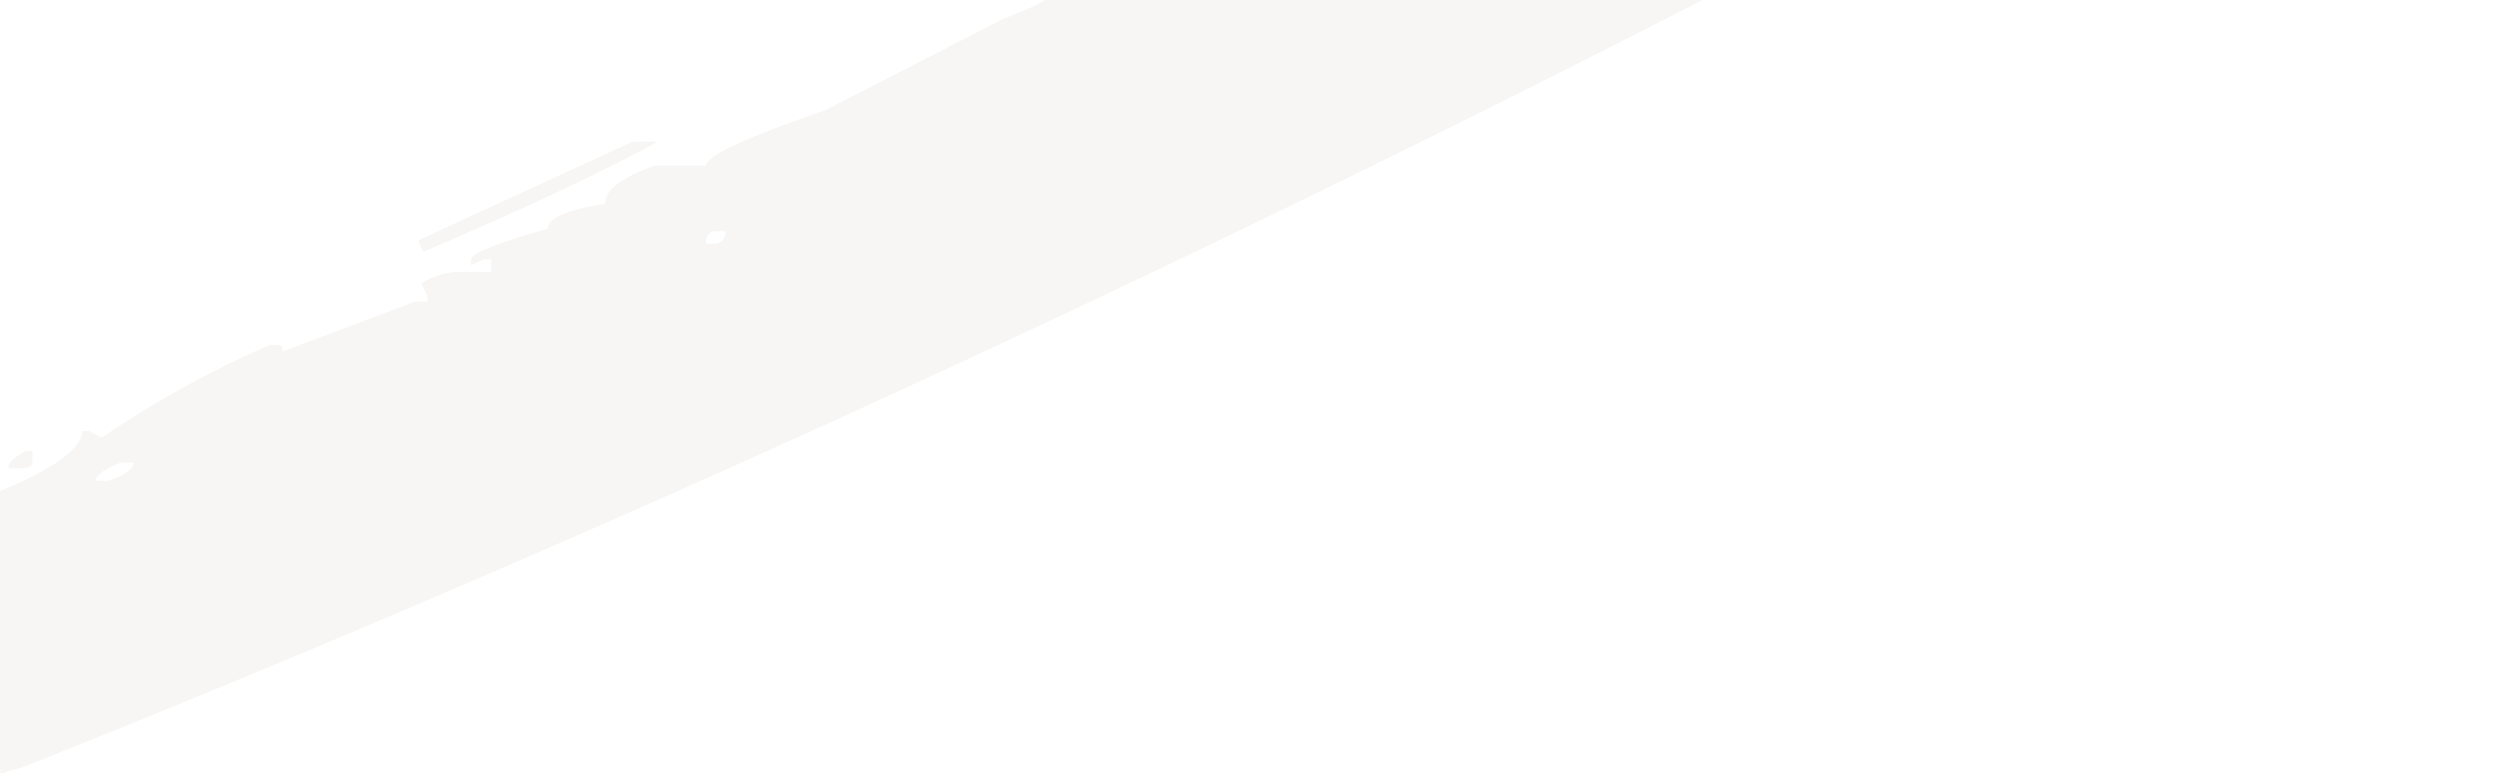 <svg width="615" height="191" viewBox="0 0 615 191" fill="none" xmlns="http://www.w3.org/2000/svg">
<g style="mix-blend-mode:soft-light" opacity="0.3">
<path d="M519.237 -517.808H522.343C538.836 -511.931 553.228 -501.438 563.754 -487.616L580.733 -457.423V-455.791C580.733 -450.894 570.38 -448.446 549.881 -448.446H546.361L536.837 -449.874C501.829 -443.916 467.248 -435.739 433.308 -425.394C358.935 -402.073 287.997 -369.218 222.318 -327.675C187.374 -304.416 154.661 -278.057 124.588 -248.928C100.776 -223.631 88.767 -208.127 88.767 -202.007H96.635C99.534 -202.007 101.19 -202.007 101.19 -200.579L109.059 -202.007H124.588C149.286 -203.831 173.756 -207.929 197.679 -214.247V-215.675H200.784L203.683 -214.247C203.683 -220.367 225.424 -224.856 268.906 -227.916C268.906 -229.956 270.148 -230.976 272.012 -230.976C272.237 -231.011 272.468 -230.992 272.685 -230.923C272.903 -230.853 273.1 -230.734 273.261 -230.575C273.423 -230.416 273.544 -230.221 273.615 -230.007C273.685 -229.793 273.704 -229.566 273.668 -229.344L276.774 -230.976C278.12 -230.045 279.691 -229.482 281.329 -229.344C281.329 -230.772 282.779 -232.404 286.092 -233.832H290.854L293.96 -232.2C293.852 -232.84 293.901 -233.496 294.102 -234.114C294.304 -234.731 294.651 -235.293 295.117 -235.752C295.583 -236.21 296.153 -236.553 296.78 -236.751C297.407 -236.95 298.072 -236.998 298.722 -236.892C300.074 -236.167 301.547 -235.683 303.07 -235.464C303.07 -238.932 333.715 -243.216 395.003 -248.928C395.003 -248.928 395.003 -250.56 396.453 -250.56C396.678 -250.595 396.909 -250.577 397.126 -250.507C397.343 -250.438 397.541 -250.318 397.702 -250.159C397.864 -250 397.985 -249.806 398.055 -249.592C398.126 -249.378 398.144 -249.151 398.109 -248.928C415.655 -251.463 433.385 -252.555 451.115 -252.192H452.358L460.226 -253.62V-252.192C461.468 -252.192 462.089 -252.192 462.089 -253.62C526.691 -253.62 569.759 -233.22 591.086 -194.663C600.261 -183.441 608.045 -171.182 614.276 -158.145C614.276 -158.145 614.276 -156.717 612.619 -156.717L614.276 -153.657V-150.801C614.276 -119.18 548.432 -69.199 416.951 0.979C276.981 72.653 140.117 135.147 6.359 188.461L0.147 190.297C0.147 185.809 -4.615 181.729 -13.933 178.261L-15.382 174.997V174.181C-15.382 174.181 -15.382 172.548 -13.933 172.548C-16.23 165.792 -19.972 159.601 -24.907 154.392C-25.11 152.139 -25.904 149.977 -27.211 148.117C-28.517 146.258 -30.292 144.764 -32.361 143.784V139.091C-35.467 139.091 -37.123 139.091 -37.123 136.235C-32.982 136.235 -30.911 134.195 -30.911 131.543H-27.806L-24.907 133.175L-12.276 124.199C-10.713 124.946 -9.033 125.428 -7.307 125.627L-9.17 122.567C-7.928 122.567 -7.307 122.159 -7.307 121.343L-4.408 122.567C11.949 116.243 20.232 110.735 20.232 106.043H21.888L24.994 107.674C38.026 98.774 51.893 91.123 66.405 84.826H67.854C68.89 84.826 69.511 84.826 69.511 86.458L102.019 74.218H105.125V72.79L103.675 69.73C106.441 67.921 109.674 66.93 112.993 66.873H120.861V63.813H118.997L115.892 65.241V63.813C115.892 62.385 122.31 59.733 134.734 56.265C134.734 53.613 139.496 51.573 148.813 50.145C148.813 46.677 152.955 43.617 161.03 40.761H173.66C173.66 38.312 184.013 33.62 203.062 27.092L246.751 4.651C256.069 1.183 260.831 -1.673 260.831 -4.325L263.937 -3.101H265.179V-4.325H262.28V-6.161C269.435 -11.711 277.302 -16.307 285.678 -19.829V-21.665H282.365C282.365 -18.605 280.915 -16.973 277.809 -16.973L276.153 -20.033C289.103 -29.429 303.411 -36.856 318.6 -42.066V-40.638C318.6 -38.598 316.943 -37.578 313.837 -37.578V-35.946H315.494C321.705 -38.394 324.811 -40.434 324.811 -42.066H321.705V-44.106C333.487 -51.986 345.96 -58.813 358.975 -64.507C358.975 -65.731 363.738 -68.587 373.055 -73.687L375.954 -71.851C377.369 -72.831 379.002 -73.461 380.716 -73.687V-70.627H377.818V-68.995H379.06C393.797 -73.008 407.216 -80.743 417.987 -91.436H414.88C414.88 -89.395 411.982 -87.763 405.77 -87.151C405.77 -85.111 398.73 -81.031 386.928 -74.911L385.686 -78.175C399.186 -88.219 413.852 -96.642 429.375 -103.268C429.375 -107.756 436.001 -111.836 450.08 -115.712C453.752 -119.517 458.404 -122.267 463.539 -123.668C456.133 -115.9 447.182 -109.719 437.243 -105.512V-103.268H440.141C459.647 -111.046 477.178 -122.955 491.492 -138.153H490.042C482.719 -132.079 474.285 -127.44 465.195 -124.484C480.932 -136.929 501.016 -154.269 525.656 -176.098V-177.526C520.686 -177.526 504.95 -177.526 477.412 -179.158C475.134 -179.158 467.473 -178.138 454.221 -176.302C453.186 -176.302 452.565 -176.302 452.565 -177.526C404.666 -172.358 326.951 -161.206 219.42 -144.069C208.521 -143.85 197.655 -142.827 186.912 -141.009V-142.845C177.83 -140.308 168.384 -139.274 158.959 -139.785H123.138C106.983 -138.174 90.727 -141.675 76.728 -149.782C62.729 -157.889 51.716 -170.179 45.285 -184.87C44.818 -189.5 43.312 -193.97 40.877 -197.957C38.442 -201.944 35.139 -205.348 31.206 -207.923C29.127 -213.742 27.669 -219.759 26.857 -225.876V-228.732C33.919 -234.746 38.851 -242.821 40.937 -251.784C51.033 -265.382 62.478 -277.956 75.102 -289.321C123.553 -335.427 155.163 -360.724 169.933 -365.212L215.071 -397.037C215.071 -401.933 216.521 -404.381 219.42 -404.381L221.283 -401.525V-400.097H216.521V-398.465H219.42C236.801 -409.066 255.092 -418.145 274.083 -425.598C274.083 -428.25 278.223 -430.902 286.506 -433.35V-438.042L278.638 -434.982L277.188 -438.042C284.444 -441.494 290.761 -446.599 295.616 -452.934L344.067 -473.335H347.173C347.372 -473.372 347.576 -473.36 347.769 -473.301C347.962 -473.242 348.137 -473.138 348.28 -472.997C348.423 -472.857 348.528 -472.684 348.588 -472.494C348.648 -472.304 348.66 -472.103 348.623 -471.907L351.521 -473.335H354.627V-470.479L351.521 -465.991C355.001 -464.428 358.701 -463.396 362.495 -462.931C362.495 -465.583 368.707 -469.051 381.131 -473.539V-475.171C378.025 -475.171 376.368 -476.191 376.368 -478.231V-481.087C376.368 -484.759 399.766 -492.308 446.353 -503.732C470.247 -510.456 494.711 -515.031 519.444 -517.4L519.237 -517.808ZM6.152 110.939H8.015V112.367C8.015 114.407 8.015 115.223 4.909 115.223H2.011C2.011 113.863 3.46 112.435 6.359 110.939H6.152ZM23.544 118.283H26.65C30.584 116.855 32.862 115.427 32.862 113.795H29.756C25.615 115.427 23.544 116.855 23.544 118.283ZM40.523 -261.781H43.629V-260.353C43.629 -258.313 43.629 -257.497 40.523 -257.497V-261.781ZM49.841 -271.165H51.704V-269.329C51.704 -268.105 50.048 -266.677 46.735 -265.045L45.078 -268.105L49.841 -270.961V-271.165ZM155.646 34.844H161.858C149.641 41.577 130.385 50.757 104.089 61.977L102.847 59.121L155.646 34.844ZM121.068 -318.086L124.588 -316.454L127.694 -322.778H125.83C124.381 -322.778 122.932 -321.146 121.068 -318.086ZM128.936 -324.207H133.698V-327.675H132.249C129.971 -326.655 128.936 -325.839 128.936 -324.003V-324.207ZM173.66 59.937H175.317C175.741 60.008 176.176 59.978 176.586 59.85C176.996 59.721 177.368 59.498 177.672 59.198C177.976 58.898 178.203 58.531 178.334 58.127C178.464 57.724 178.495 57.295 178.422 56.877H176.766C174.695 56.605 173.66 57.625 173.66 59.937ZM179.872 -359.704H183.185C185.255 -359.704 186.291 -359.704 186.291 -362.968V-364.396C182.357 -363.376 180.286 -361.744 180.286 -360.316L179.872 -359.704ZM206.582 -214.247V-212.819H211.345V-215.879C209.882 -215.03 208.263 -214.476 206.582 -214.247ZM266.835 -15.953V-14.321C266.835 -12.077 264.351 -10.649 259.381 -9.833L257.725 -12.893C260.419 -14.718 263.571 -15.777 266.835 -15.953ZM284.435 -227.916L282.572 -224.856H284.435C285.678 -225.831 287.197 -226.401 288.783 -226.488V-227.916H284.435ZM336.821 -46.146H339.926C342.204 -46.146 343.239 -47.166 343.239 -49.206H339.926C338.132 -49.342 337.234 -48.526 337.234 -46.758L336.821 -46.146ZM347.795 -53.898L350.9 -52.062H352.557C352.981 -51.991 353.416 -52.021 353.826 -52.15C354.236 -52.278 354.608 -52.502 354.912 -52.801C355.217 -53.101 355.443 -53.468 355.574 -53.872C355.704 -54.276 355.735 -54.705 355.662 -55.122V-56.754H350.9C349.244 -56.958 348.208 -55.938 348.208 -54.51L347.795 -53.898ZM368.5 -64.507L372.02 -62.671C373.262 -62.671 374.919 -64.303 376.368 -67.363H372.02C369.535 -67.567 368.293 -66.547 368.293 -65.119L368.5 -64.507ZM370.364 -478.027H375.126V-474.967H370.364V-478.027ZM422.128 -93.68H423.577C424.001 -93.608 424.436 -93.638 424.846 -93.767C425.256 -93.895 425.629 -94.119 425.933 -94.419C426.237 -94.718 426.464 -95.085 426.594 -95.489C426.725 -95.893 426.755 -96.322 426.683 -96.74H425.233C423.991 -96.332 422.128 -95.516 422.128 -93.68Z" fill="#E4E2DF"/>
</g>
</svg>
